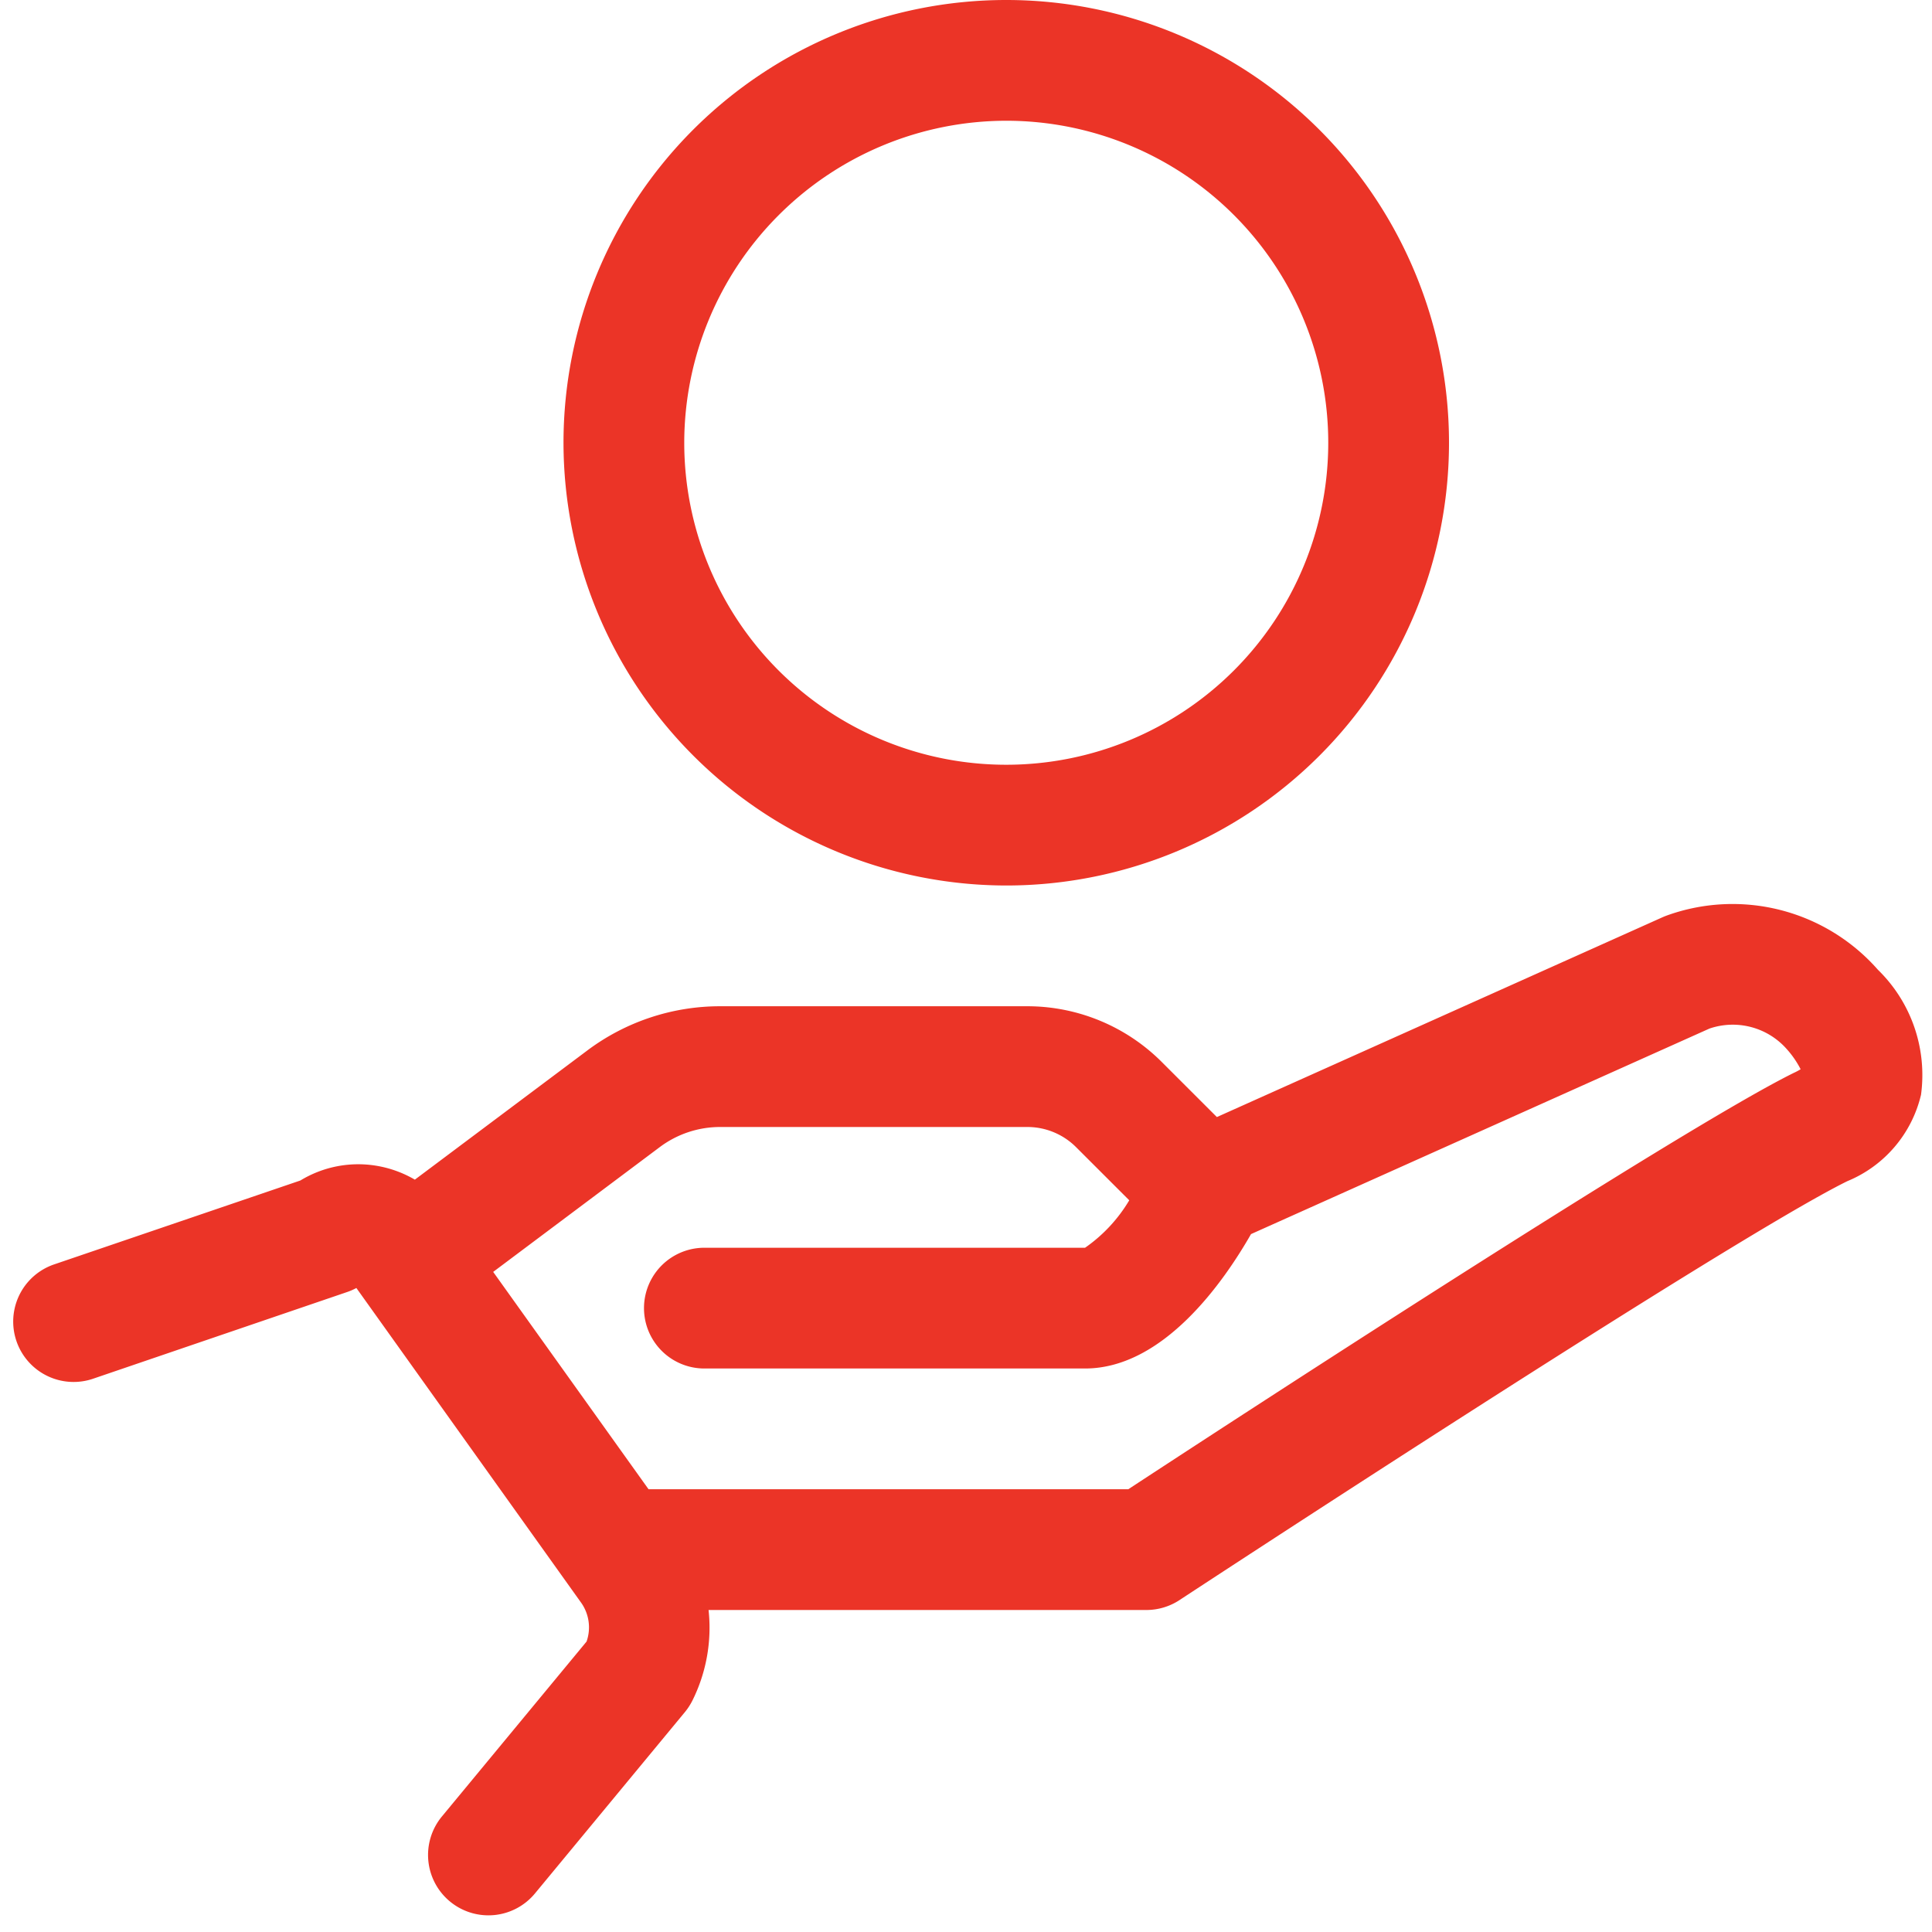 <svg id="Layer_1" data-name="Layer 1" xmlns="http://www.w3.org/2000/svg" viewBox="0 0 48 48"><defs><style>.cls-1{fill:#eb3427;}</style></defs><path class="cls-1" d="M46.656,24.093A4.809,4.809,0,0,0,41.4,22.75c-.034.013-.067.026-.1.041L30.233,27.753l-1.376-1.375A4.725,4.725,0,0,0,25.534,25H17.906a5.5,5.5,0,0,0-3.327,1.108l-4.272,3.2a2.8,2.8,0,0,0-.973-.348,2.764,2.764,0,0,0-1.871.369L1.344,31.414a1.5,1.5,0,1,0,.969,2.84l6.3-2.15A1.535,1.535,0,0,0,8.854,32l5.581,7.814a1.061,1.061,0,0,1,.138.97L10.979,45.13a1.5,1.5,0,0,0,2.312,1.912l3.728-4.509a1.537,1.537,0,0,0,.185-.286,4.058,4.058,0,0,0,.4-2.247H28.48a1.5,1.5,0,0,0,.824-.246c.136-.09,13.663-8.966,16.592-10.408A3.088,3.088,0,0,0,47.727,27.2,3.65,3.65,0,0,0,46.656,24.093Zm-2.087,2.561C41.728,28.054,30.3,35.513,28.032,37H16.113l-3.86-5.4,4.138-3.1a2.5,2.5,0,0,1,1.515-.5h7.628a1.711,1.711,0,0,1,1.2.5l1.322,1.321A3.8,3.8,0,0,1,26.958,31H17.5a1.5,1.5,0,0,0,0,3h9.458c1.95,0,3.451-2.163,4.123-3.339L42.47,25.555a1.787,1.787,0,0,1,1.913.5,2.358,2.358,0,0,1,.353.51A1.463,1.463,0,0,1,44.569,26.654Z"/><path class="cls-1" d="M25,22A11,11,0,1,0,14,11,11.013,11.013,0,0,0,25,22ZM25,3a8,8,0,1,1-8,8A8.009,8.009,0,0,1,25,3Z"/></svg>
